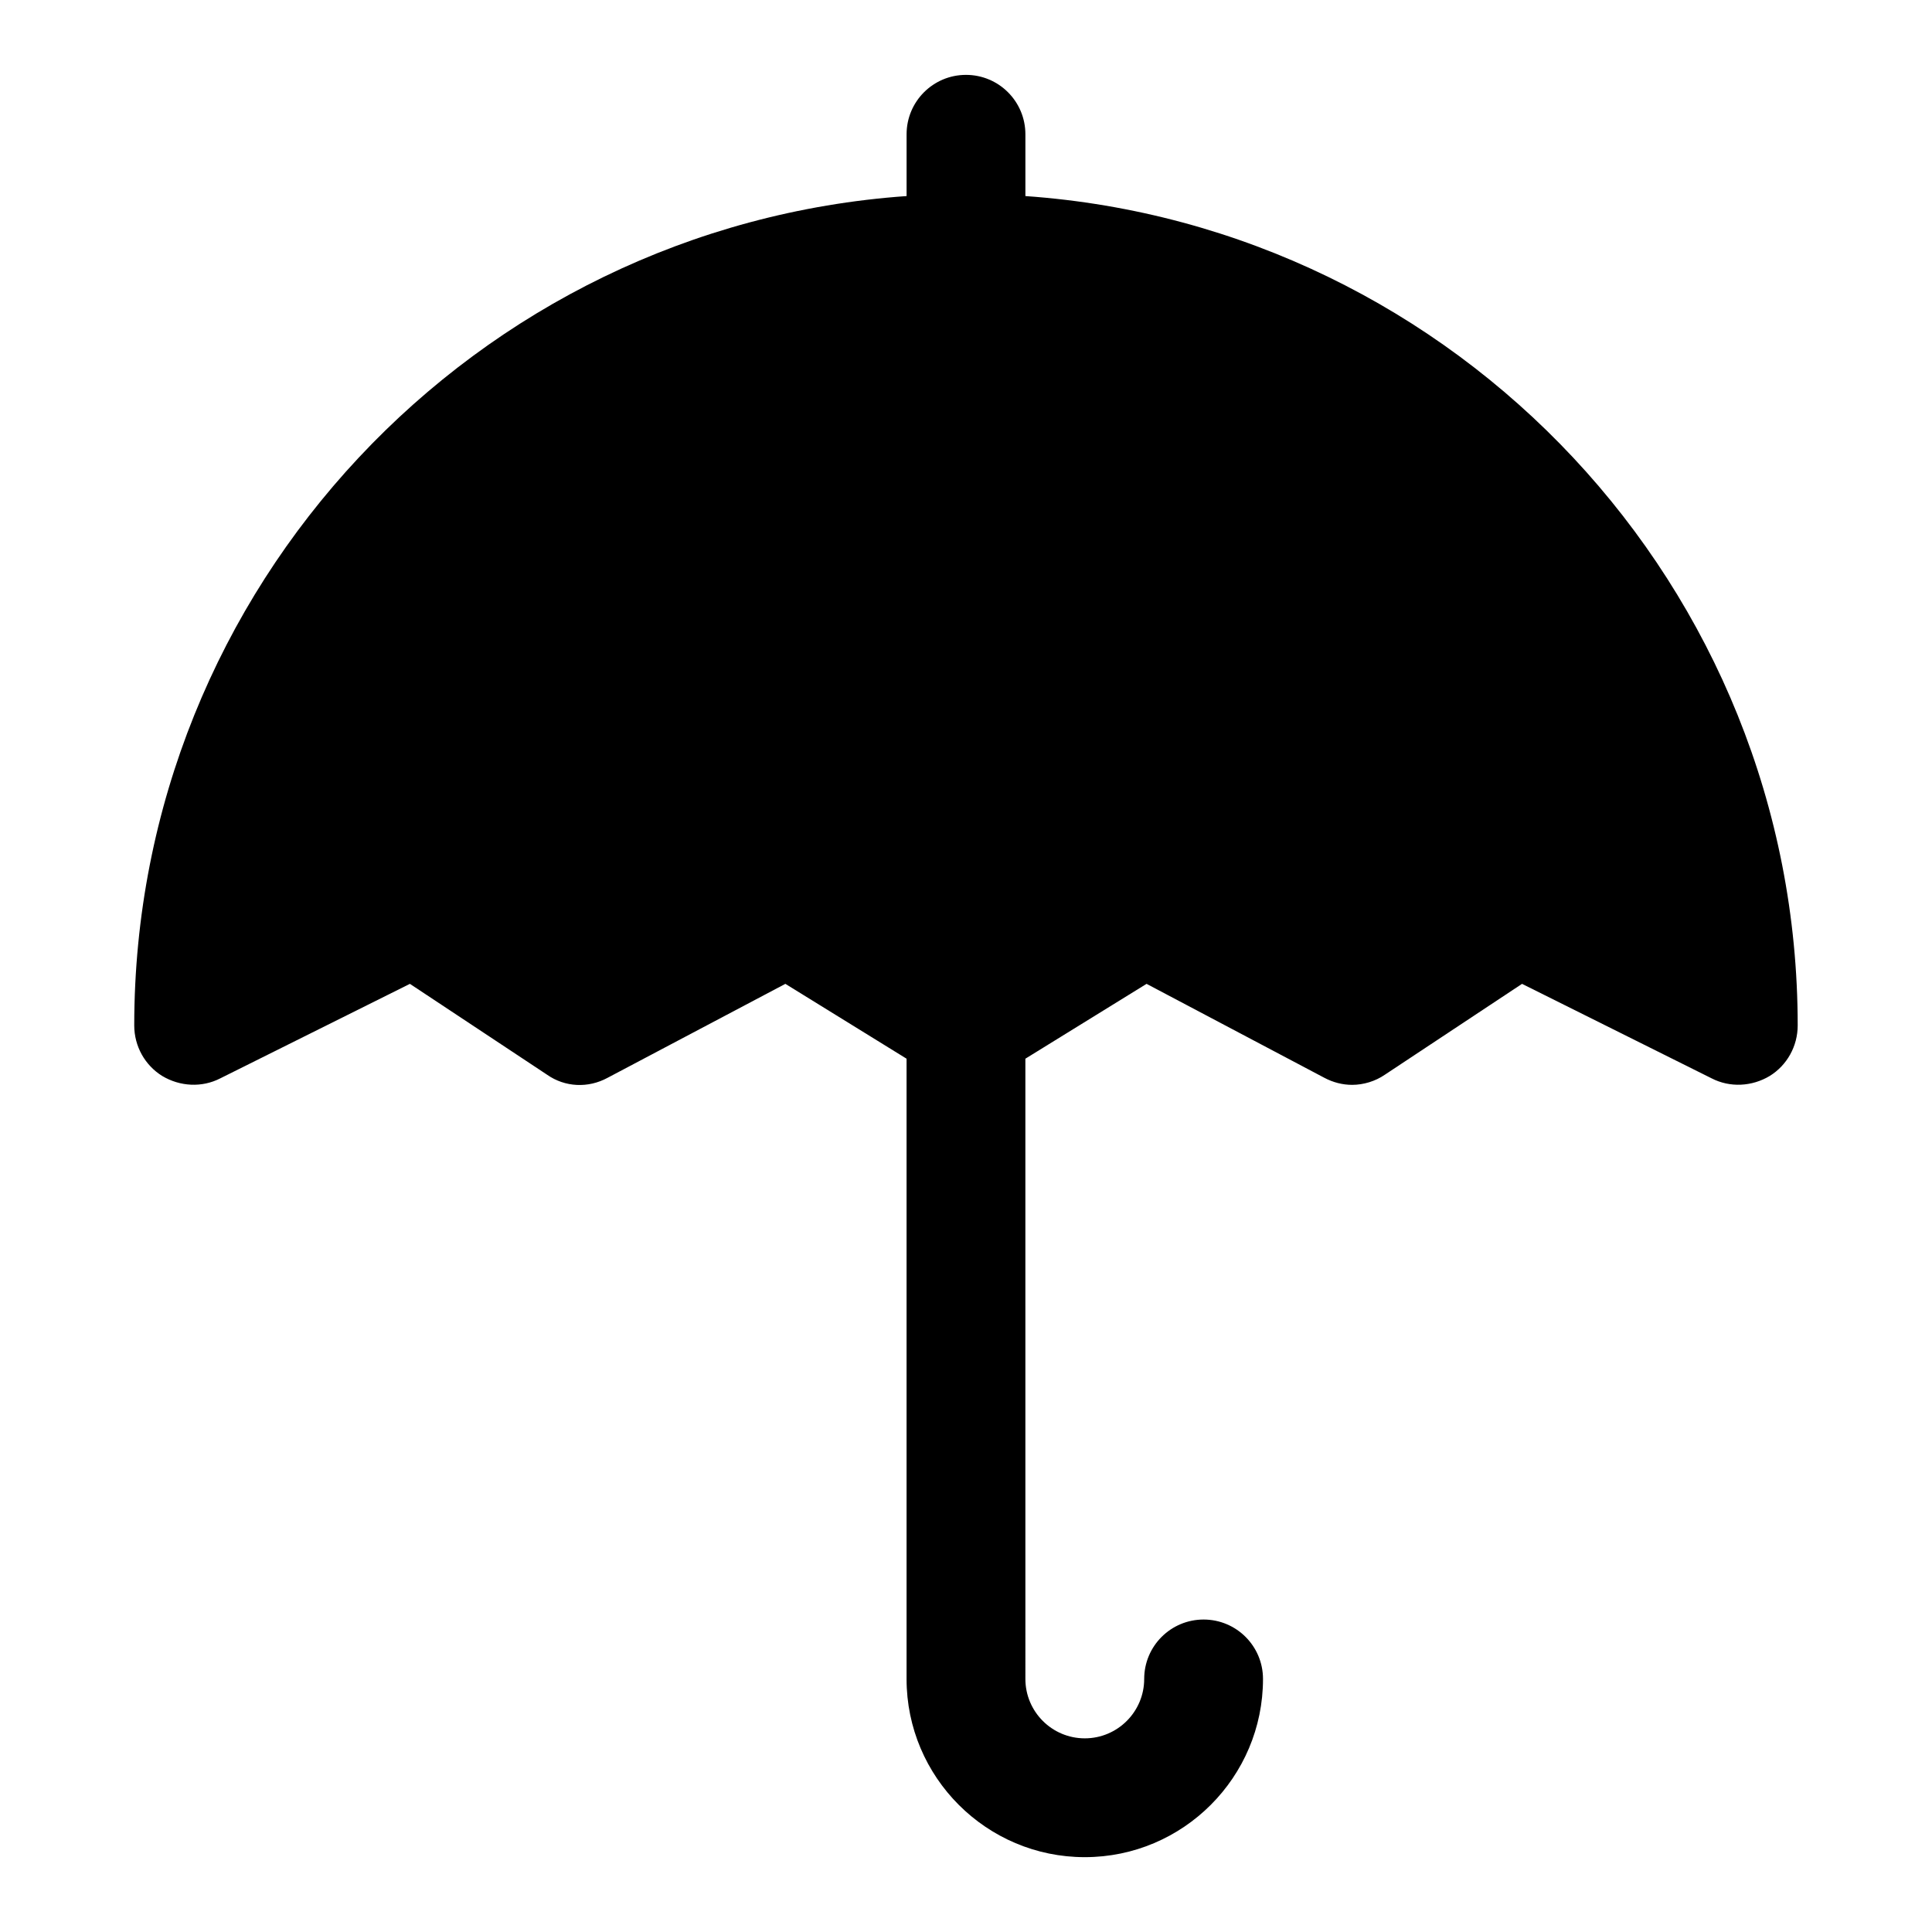 <?xml version="1.0" encoding="UTF-8"?>
<!-- Uploaded to: SVG Repo, www.svgrepo.com, Generator: SVG Repo Mixer Tools -->
<svg fill="#000000" width="800px" height="800px" version="1.1" viewBox="144 144 512 512" xmlns="http://www.w3.org/2000/svg">
 <path d="m415.74 195.96v-16.375c0-8.695-7.043-15.742-15.742-15.742-8.703 0-15.742 7.051-15.742 15.742v16.375c-114.3 8.027-204.68 103.59-204.68 219.79 0 5.512 2.832 10.547 7.398 13.383 4.723 2.832 10.547 3.148 15.43 0.629l50.223-25.031 36.367 24.09c4.723 3.305 10.863 3.621 16.059 0.789l47.078-24.879 32.117 19.836v164.37c0 26.047 21.188 47.23 47.23 47.23 26.047 0 47.23-21.188 47.23-47.23 0-8.695-7.043-15.742-15.742-15.742-8.703 0-15.742 7.051-15.742 15.742 0 8.68-7.055 15.742-15.742 15.742s-15.742-7.062-15.742-15.742l-0.004-164.37 32.117-19.836 47.078 24.875c2.359 1.258 4.879 1.891 7.398 1.891 2.992 0 6.141-0.945 8.66-2.676l36.367-24.09 50.223 25.031c4.879 2.519 10.707 2.203 15.43-0.629 4.566-2.832 7.398-7.871 7.398-13.383 0-116.19-90.371-211.76-204.67-219.79z"/>
</svg>